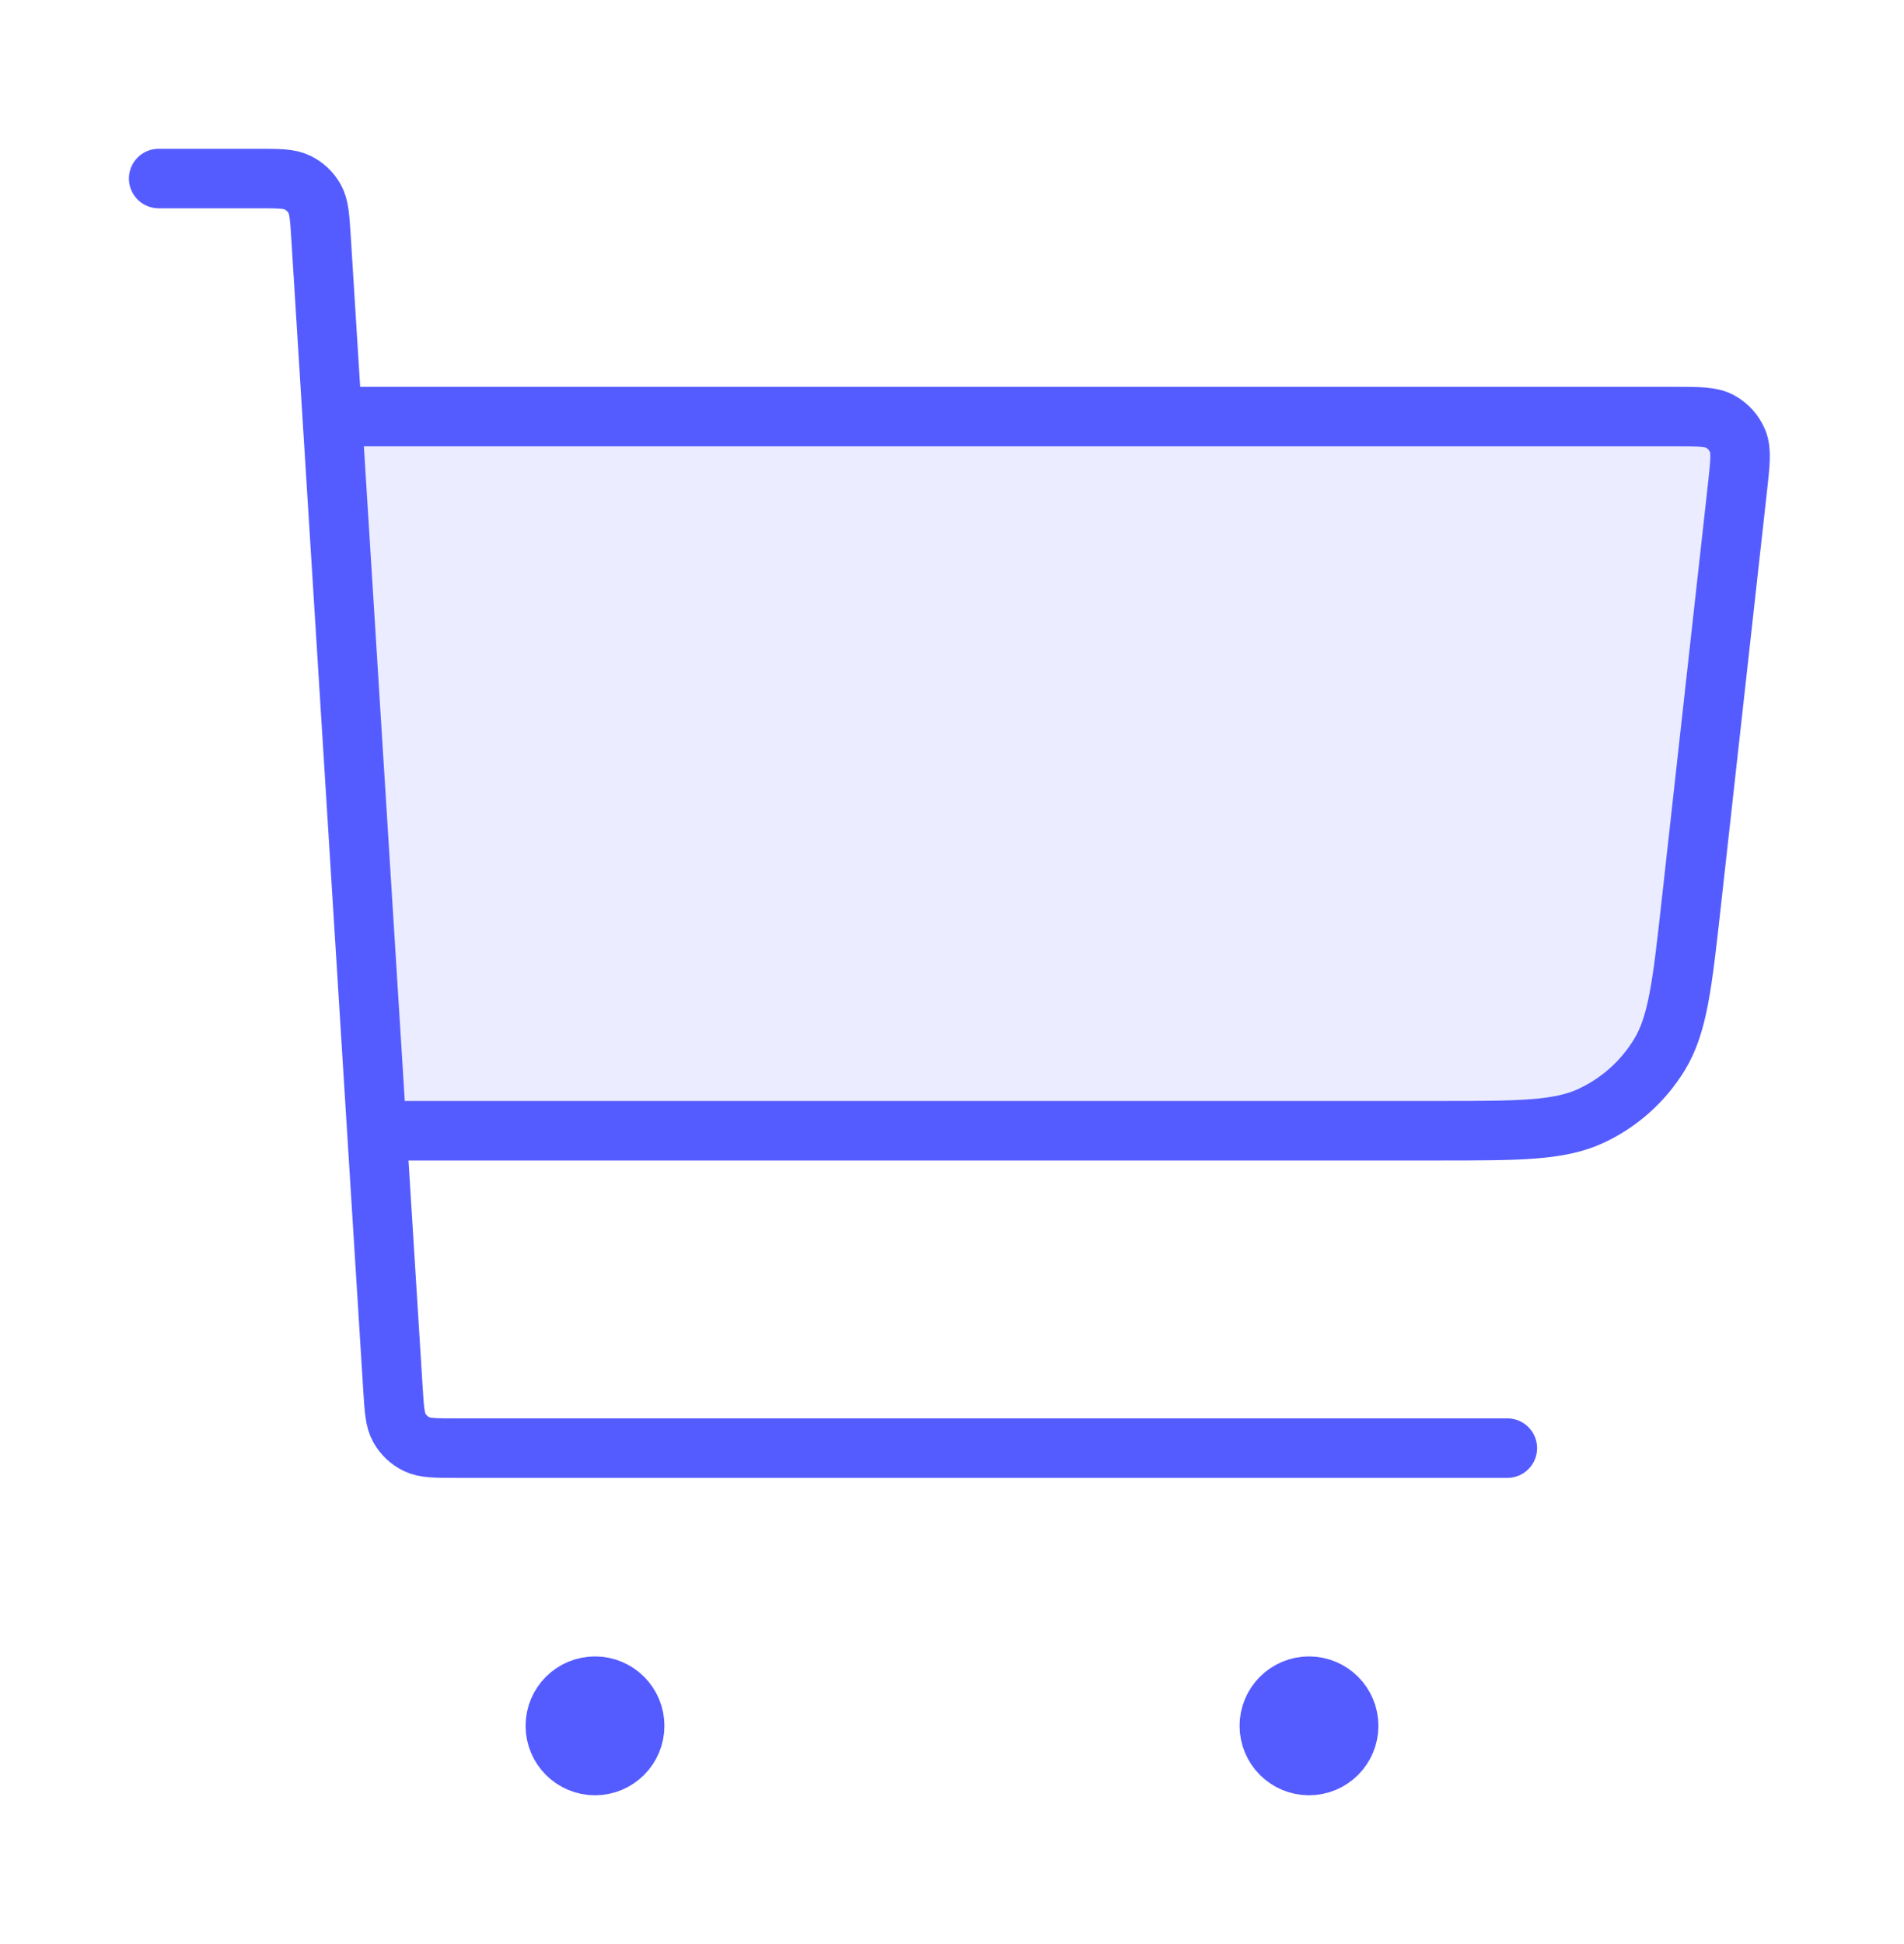 <svg width="48" height="49" viewBox="0 0 48 49" fill="none" xmlns="http://www.w3.org/2000/svg">
<path opacity="0.12" d="M36.272 28.5H9.5L8.375 10.5H42.212C42.831 10.5 43.14 10.5 43.366 10.625C43.564 10.734 43.719 10.907 43.806 11.116C43.905 11.354 43.871 11.662 43.803 12.277L42.633 22.807C42.409 24.82 42.297 25.827 41.833 26.586C41.424 27.256 40.827 27.79 40.117 28.122C39.31 28.5 38.297 28.5 36.272 28.5Z" fill="#555CFF"/>
<path d="M10 28.5H36.272C38.297 28.5 39.31 28.5 40.117 28.122C40.827 27.79 41.424 27.256 41.833 26.586C42.297 25.827 42.409 24.82 42.633 22.807L43.803 12.277C43.871 11.662 43.905 11.354 43.806 11.116C43.719 10.907 43.564 10.734 43.366 10.625C43.14 10.5 42.831 10.5 42.212 10.5H9M4 4.5H6.497C7.026 4.5 7.291 4.5 7.498 4.601C7.68 4.689 7.831 4.831 7.931 5.008C8.044 5.208 8.061 5.472 8.094 6L9.906 35C9.939 35.528 9.956 35.792 10.069 35.992C10.169 36.169 10.32 36.311 10.502 36.399C10.709 36.5 10.974 36.5 11.503 36.5H38M15 43.5H15.02M33 43.5H33.02M16 43.5C16 44.052 15.552 44.5 15 44.5C14.448 44.5 14 44.052 14 43.5C14 42.948 14.448 42.5 15 42.5C15.552 42.5 16 42.948 16 43.5ZM34 43.5C34 44.052 33.552 44.5 33 44.5C32.448 44.5 32 44.052 32 43.5C32 42.948 32.448 42.5 33 42.5C33.552 42.5 34 42.948 34 43.5Z" stroke="#555CFF" stroke-width="1.5" stroke-linecap="round" stroke-linejoin="round"/>
</svg>
